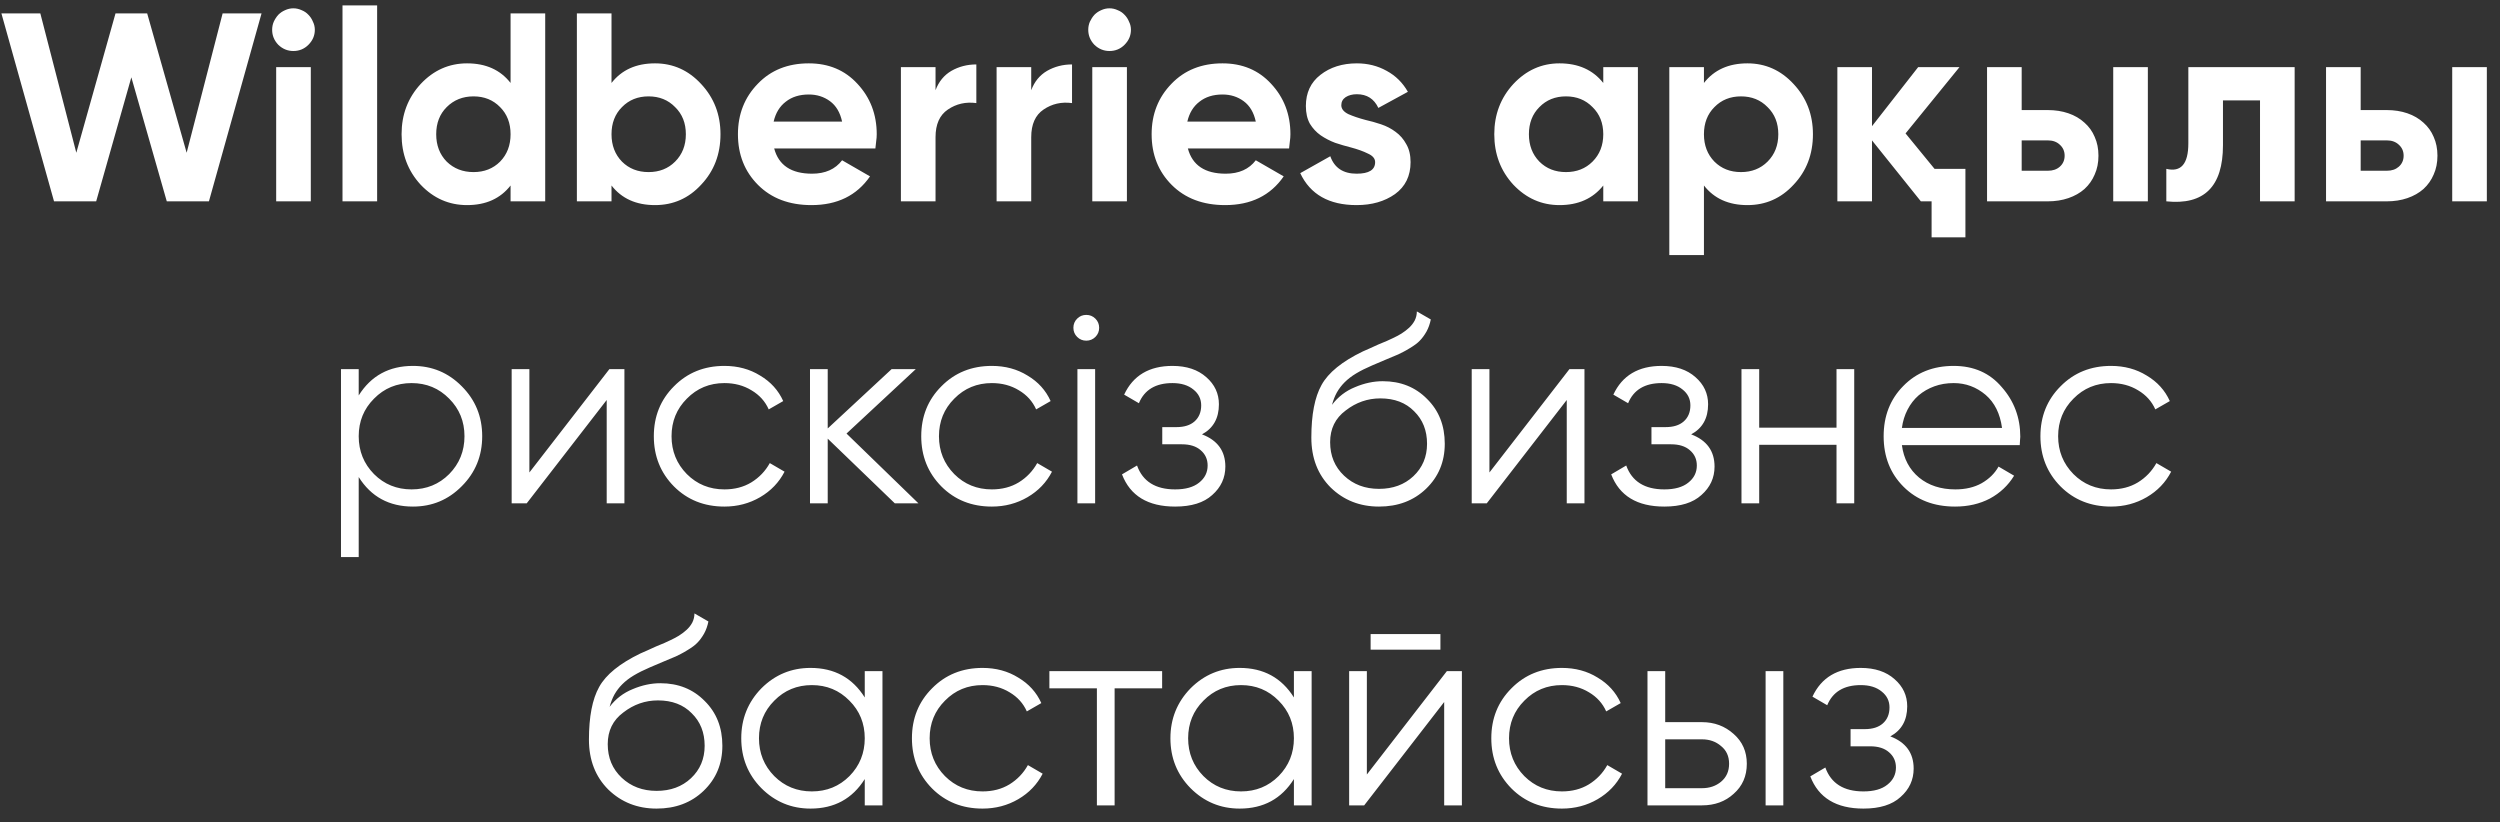 <?xml version="1.0" encoding="UTF-8"?> <svg xmlns="http://www.w3.org/2000/svg" width="149" height="49" viewBox="0 0 149 49" fill="none"><rect x="0" y="0" width="149" height="49" fill="#333333" stroke="none"/> <path d="M3.22 12L0.084 0.8H2.404L4.548 9.104L6.884 0.8H8.772L11.124 9.104L13.268 0.8H15.588L12.452 12H9.94L7.828 4.608L5.732 12H3.22ZM17.484 3.04C17.142 3.04 16.844 2.917 16.588 2.672C16.342 2.416 16.22 2.117 16.22 1.776C16.22 1.605 16.252 1.445 16.316 1.296C16.39 1.136 16.481 0.997 16.588 0.88C16.705 0.763 16.838 0.672 16.988 0.608C17.148 0.533 17.313 0.496 17.484 0.496C17.654 0.496 17.82 0.533 17.98 0.608C18.14 0.672 18.273 0.763 18.38 0.88C18.497 0.997 18.588 1.136 18.652 1.296C18.726 1.445 18.764 1.605 18.764 1.776C18.764 2.117 18.636 2.416 18.38 2.672C18.134 2.917 17.836 3.04 17.484 3.04ZM16.46 12V4H18.524V12H16.46ZM20.413 12V0.32H22.477V12H20.413ZM30.43 0.8H32.494V12H30.43V11.056C29.822 11.835 28.958 12.224 27.838 12.224C26.761 12.224 25.838 11.819 25.07 11.008C24.312 10.187 23.934 9.184 23.934 8C23.934 6.827 24.312 5.829 25.07 5.008C25.838 4.187 26.761 3.776 27.838 3.776C28.958 3.776 29.822 4.165 30.43 4.944V0.8ZM26.622 9.632C27.049 10.048 27.582 10.256 28.222 10.256C28.862 10.256 29.39 10.048 29.806 9.632C30.222 9.205 30.43 8.661 30.43 8C30.43 7.339 30.222 6.8 29.806 6.384C29.39 5.957 28.862 5.744 28.222 5.744C27.582 5.744 27.049 5.957 26.622 6.384C26.206 6.8 25.998 7.339 25.998 8C25.998 8.661 26.206 9.205 26.622 9.632ZM39.038 3.776C40.115 3.776 41.032 4.187 41.789 5.008C42.557 5.829 42.941 6.827 42.941 8C42.941 9.195 42.557 10.197 41.789 11.008C41.043 11.819 40.126 12.224 39.038 12.224C37.917 12.224 37.053 11.835 36.446 11.056V12H34.382V0.8H36.446V4.944C37.053 4.165 37.917 3.776 39.038 3.776ZM37.069 9.632C37.486 10.048 38.014 10.256 38.654 10.256C39.294 10.256 39.822 10.048 40.237 9.632C40.664 9.205 40.877 8.661 40.877 8C40.877 7.339 40.664 6.8 40.237 6.384C39.822 5.957 39.294 5.744 38.654 5.744C38.014 5.744 37.486 5.957 37.069 6.384C36.654 6.8 36.446 7.339 36.446 8C36.446 8.661 36.654 9.205 37.069 9.632ZM46.141 8.848C46.408 9.851 47.16 10.352 48.397 10.352C49.187 10.352 49.784 10.085 50.189 9.552L51.853 10.512C51.064 11.653 49.901 12.224 48.365 12.224C47.042 12.224 45.981 11.824 45.181 11.024C44.381 10.224 43.981 9.216 43.981 8C43.981 6.805 44.376 5.803 45.165 4.992C45.944 4.181 46.957 3.776 48.205 3.776C49.389 3.776 50.355 4.181 51.101 4.992C51.869 5.813 52.253 6.816 52.253 8C52.253 8.139 52.242 8.277 52.221 8.416C52.211 8.555 52.194 8.699 52.173 8.848H46.141ZM50.189 7.248C50.072 6.704 49.832 6.299 49.469 6.032C49.106 5.765 48.685 5.632 48.205 5.632C47.651 5.632 47.192 5.776 46.829 6.064C46.467 6.341 46.227 6.736 46.109 7.248H50.189ZM55.758 5.376C55.95 4.864 56.265 4.48 56.702 4.224C57.15 3.968 57.646 3.84 58.19 3.84V6.144C57.561 6.059 56.995 6.187 56.494 6.528C56.003 6.859 55.758 7.408 55.758 8.176V12H53.694V4H55.758V5.376ZM61.461 5.376C61.653 4.864 61.968 4.48 62.405 4.224C62.853 3.968 63.349 3.84 63.893 3.84V6.144C63.264 6.059 62.699 6.187 62.197 6.528C61.706 6.859 61.461 7.408 61.461 8.176V12H59.397V4H61.461V5.376ZM66.124 3.04C65.783 3.04 65.484 2.917 65.228 2.672C64.983 2.416 64.86 2.117 64.86 1.776C64.86 1.605 64.892 1.445 64.956 1.296C65.031 1.136 65.122 0.997 65.228 0.88C65.346 0.763 65.479 0.672 65.628 0.608C65.788 0.533 65.954 0.496 66.124 0.496C66.295 0.496 66.46 0.533 66.62 0.608C66.78 0.672 66.914 0.763 67.02 0.88C67.138 0.997 67.228 1.136 67.292 1.296C67.367 1.445 67.404 1.605 67.404 1.776C67.404 2.117 67.276 2.416 67.02 2.672C66.775 2.917 66.476 3.04 66.124 3.04ZM65.1 12V4H67.164V12H65.1ZM70.797 8.848C71.064 9.851 71.816 10.352 73.053 10.352C73.843 10.352 74.44 10.085 74.845 9.552L76.509 10.512C75.72 11.653 74.557 12.224 73.021 12.224C71.699 12.224 70.637 11.824 69.837 11.024C69.037 10.224 68.637 9.216 68.637 8C68.637 6.805 69.032 5.803 69.821 4.992C70.6 4.181 71.613 3.776 72.861 3.776C74.045 3.776 75.011 4.181 75.757 4.992C76.525 5.813 76.909 6.816 76.909 8C76.909 8.139 76.899 8.277 76.877 8.416C76.867 8.555 76.851 8.699 76.829 8.848H70.797ZM74.845 7.248C74.728 6.704 74.488 6.299 74.125 6.032C73.763 5.765 73.341 5.632 72.861 5.632C72.307 5.632 71.848 5.776 71.485 6.064C71.123 6.341 70.883 6.736 70.765 7.248H74.845ZM79.942 6.272C79.942 6.485 80.08 6.661 80.358 6.8C80.646 6.928 80.992 7.045 81.398 7.152C81.686 7.216 81.99 7.301 82.31 7.408C82.63 7.515 82.918 7.664 83.174 7.856C83.44 8.048 83.654 8.293 83.814 8.592C83.984 8.88 84.07 9.237 84.07 9.664C84.07 10.485 83.76 11.12 83.142 11.568C82.523 12.005 81.76 12.224 80.854 12.224C79.211 12.224 78.091 11.589 77.494 10.32L79.286 9.312C79.531 10.005 80.054 10.352 80.854 10.352C81.59 10.352 81.958 10.123 81.958 9.664C81.958 9.451 81.814 9.28 81.526 9.152C81.248 9.013 80.907 8.891 80.502 8.784C80.203 8.709 79.894 8.619 79.574 8.512C79.264 8.395 78.976 8.245 78.71 8.064C78.454 7.883 78.24 7.653 78.07 7.376C77.91 7.088 77.83 6.736 77.83 6.32C77.83 5.531 78.118 4.912 78.694 4.464C79.28 4.005 80.006 3.776 80.87 3.776C81.52 3.776 82.112 3.925 82.646 4.224C83.179 4.512 83.6 4.928 83.91 5.472L82.15 6.432C81.894 5.888 81.467 5.616 80.87 5.616C80.603 5.616 80.379 5.675 80.198 5.792C80.027 5.909 79.942 6.069 79.942 6.272ZM95.555 4H97.619V12H95.555V11.056C94.937 11.835 94.067 12.224 92.947 12.224C91.881 12.224 90.963 11.819 90.195 11.008C89.438 10.187 89.059 9.184 89.059 8C89.059 6.827 89.438 5.829 90.195 5.008C90.963 4.187 91.881 3.776 92.947 3.776C94.067 3.776 94.937 4.165 95.555 4.944V4ZM91.747 9.632C92.163 10.048 92.691 10.256 93.331 10.256C93.971 10.256 94.499 10.048 94.915 9.632C95.342 9.205 95.555 8.661 95.555 8C95.555 7.339 95.342 6.8 94.915 6.384C94.499 5.957 93.971 5.744 93.331 5.744C92.691 5.744 92.163 5.957 91.747 6.384C91.331 6.8 91.123 7.339 91.123 8C91.123 8.661 91.331 9.205 91.747 9.632ZM104.147 3.776C105.224 3.776 106.142 4.187 106.899 5.008C107.667 5.829 108.051 6.827 108.051 8C108.051 9.195 107.667 10.197 106.899 11.008C106.152 11.819 105.235 12.224 104.147 12.224C103.027 12.224 102.163 11.835 101.555 11.056V15.2H99.491V4H101.555V4.944C102.163 4.165 103.027 3.776 104.147 3.776ZM102.179 9.632C102.595 10.048 103.123 10.256 103.763 10.256C104.403 10.256 104.931 10.048 105.347 9.632C105.774 9.205 105.987 8.661 105.987 8C105.987 7.339 105.774 6.8 105.347 6.384C104.931 5.957 104.403 5.744 103.763 5.744C103.123 5.744 102.595 5.957 102.179 6.384C101.763 6.8 101.555 7.339 101.555 8C101.555 8.661 101.763 9.205 102.179 9.632ZM115.299 10.064H117.139V14.144H115.123V12H114.483L111.571 8.368V12H109.507V4H111.571V7.52L114.323 4H116.786L113.571 7.952L115.299 10.064ZM122.044 6.56C122.492 6.56 122.903 6.624 123.276 6.752C123.65 6.88 123.97 7.067 124.236 7.312C124.503 7.547 124.706 7.829 124.844 8.16C124.994 8.491 125.068 8.864 125.068 9.28C125.068 9.696 124.994 10.069 124.844 10.4C124.706 10.731 124.503 11.019 124.236 11.264C123.97 11.499 123.65 11.68 123.276 11.808C122.903 11.936 122.492 12 122.044 12H118.428V4H120.492V6.56H122.044ZM125.948 4H128.012V12H125.948V4ZM122.06 10.176C122.348 10.176 122.583 10.096 122.764 9.936C122.956 9.765 123.052 9.547 123.052 9.28C123.052 9.013 122.956 8.795 122.764 8.624C122.583 8.453 122.348 8.368 122.06 8.368H120.492V10.176H122.06ZM136.761 4V12H134.697V5.984H132.489V8.656C132.489 11.12 131.364 12.235 129.113 12V10.064C129.988 10.277 130.425 9.771 130.425 8.544V4H136.761ZM142.248 6.56C142.696 6.56 143.106 6.624 143.48 6.752C143.853 6.88 144.173 7.067 144.44 7.312C144.706 7.547 144.909 7.829 145.048 8.16C145.197 8.491 145.272 8.864 145.272 9.28C145.272 9.696 145.197 10.069 145.048 10.4C144.909 10.731 144.706 11.019 144.44 11.264C144.173 11.499 143.853 11.68 143.48 11.808C143.106 11.936 142.696 12 142.248 12H138.632V4H140.696V6.56H142.248ZM146.152 4H148.216V12H146.152V4ZM142.264 10.176C142.552 10.176 142.786 10.096 142.968 9.936C143.16 9.765 143.256 9.547 143.256 9.28C143.256 9.013 143.16 8.795 142.968 8.624C142.786 8.453 142.552 8.368 142.264 8.368H140.696V10.176H142.264ZM24.611 21.808C25.753 21.808 26.723 22.213 27.523 23.024C28.334 23.835 28.739 24.827 28.739 26C28.739 27.173 28.334 28.165 27.523 28.976C26.723 29.787 25.753 30.192 24.611 30.192C23.192 30.192 22.115 29.605 21.379 28.432V33.2H20.323V22H21.379V23.568C22.115 22.395 23.192 21.808 24.611 21.808ZM22.291 28.256C22.899 28.864 23.646 29.168 24.531 29.168C25.416 29.168 26.163 28.864 26.771 28.256C27.379 27.637 27.683 26.885 27.683 26C27.683 25.115 27.379 24.368 26.771 23.76C26.163 23.141 25.416 22.832 24.531 22.832C23.646 22.832 22.899 23.141 22.291 23.76C21.683 24.368 21.379 25.115 21.379 26C21.379 26.885 21.683 27.637 22.291 28.256ZM36.319 22H37.215V30H36.159V23.84L31.391 30H30.495V22H31.551V28.16L36.319 22ZM43.176 30.192C41.971 30.192 40.968 29.792 40.168 28.992C39.368 28.181 38.968 27.184 38.968 26C38.968 24.816 39.368 23.824 40.168 23.024C40.968 22.213 41.971 21.808 43.176 21.808C43.976 21.808 44.685 22 45.304 22.384C45.934 22.757 46.392 23.264 46.68 23.904L45.816 24.4C45.603 23.92 45.261 23.541 44.792 23.264C44.323 22.976 43.784 22.832 43.176 22.832C42.291 22.832 41.544 23.141 40.936 23.76C40.328 24.368 40.024 25.115 40.024 26C40.024 26.885 40.328 27.637 40.936 28.256C41.544 28.864 42.291 29.168 43.176 29.168C43.784 29.168 44.318 29.029 44.776 28.752C45.245 28.464 45.614 28.08 45.88 27.6L46.76 28.112C46.429 28.752 45.944 29.259 45.304 29.632C44.664 30.005 43.955 30.192 43.176 30.192ZM54.74 30H53.332L49.332 26.144V30H48.276V22H49.332V25.536L53.14 22H54.58L50.452 25.84L54.74 30ZM59.114 30.192C57.908 30.192 56.906 29.792 56.106 28.992C55.306 28.181 54.906 27.184 54.906 26C54.906 24.816 55.306 23.824 56.106 23.024C56.906 22.213 57.908 21.808 59.114 21.808C59.914 21.808 60.623 22 61.242 22.384C61.871 22.757 62.33 23.264 62.618 23.904L61.754 24.4C61.54 23.92 61.199 23.541 60.73 23.264C60.26 22.976 59.722 22.832 59.114 22.832C58.228 22.832 57.482 23.141 56.874 23.76C56.266 24.368 55.962 25.115 55.962 26C55.962 26.885 56.266 27.637 56.874 28.256C57.482 28.864 58.228 29.168 59.114 29.168C59.722 29.168 60.255 29.029 60.714 28.752C61.183 28.464 61.551 28.08 61.818 27.6L62.698 28.112C62.367 28.752 61.882 29.259 61.242 29.632C60.602 30.005 59.892 30.192 59.114 30.192ZM65.286 20.08C65.136 20.229 64.955 20.304 64.742 20.304C64.528 20.304 64.347 20.229 64.198 20.08C64.048 19.931 63.974 19.749 63.974 19.536C63.974 19.323 64.048 19.141 64.198 18.992C64.347 18.843 64.528 18.768 64.742 18.768C64.955 18.768 65.136 18.843 65.286 18.992C65.435 19.141 65.51 19.323 65.51 19.536C65.51 19.749 65.435 19.931 65.286 20.08ZM64.214 30V22H65.27V30H64.214ZM71.639 25.888C72.567 26.24 73.031 26.88 73.031 27.808C73.031 28.48 72.769 29.045 72.247 29.504C71.745 29.963 71.009 30.192 70.039 30.192C68.417 30.192 67.361 29.552 66.871 28.272L67.767 27.744C68.108 28.693 68.865 29.168 70.039 29.168C70.657 29.168 71.132 29.035 71.463 28.768C71.804 28.501 71.975 28.16 71.975 27.744C71.975 27.371 71.836 27.067 71.559 26.832C71.292 26.597 70.919 26.48 70.439 26.48H69.271V25.456H70.119C70.577 25.456 70.935 25.344 71.191 25.12C71.457 24.885 71.591 24.565 71.591 24.16C71.591 23.776 71.436 23.461 71.127 23.216C70.817 22.96 70.401 22.832 69.879 22.832C68.876 22.832 68.209 23.232 67.879 24.032L66.999 23.52C67.532 22.379 68.492 21.808 69.879 21.808C70.721 21.808 71.393 22.032 71.895 22.48C72.396 22.917 72.647 23.456 72.647 24.096C72.647 24.928 72.311 25.525 71.639 25.888ZM82.188 30.192C81.046 30.192 80.086 29.813 79.308 29.056C78.54 28.288 78.156 27.296 78.156 26.08C78.156 24.715 78.358 23.669 78.764 22.944C79.169 22.208 79.99 21.541 81.228 20.944C81.345 20.891 81.478 20.832 81.628 20.768C81.788 20.693 81.964 20.613 82.156 20.528C82.529 20.379 82.822 20.251 83.036 20.144C83.196 20.069 83.356 19.984 83.516 19.888C83.686 19.781 83.841 19.664 83.98 19.536C84.118 19.408 84.23 19.264 84.316 19.104C84.401 18.933 84.444 18.752 84.444 18.56L85.276 19.04C85.222 19.307 85.137 19.547 85.02 19.76C84.892 19.984 84.758 20.165 84.62 20.304C84.492 20.443 84.284 20.597 83.996 20.768C83.857 20.853 83.734 20.923 83.628 20.976C83.521 21.029 83.425 21.077 83.34 21.12L82.54 21.456L81.788 21.776C81.414 21.936 81.094 22.096 80.828 22.256C80.561 22.416 80.332 22.592 80.14 22.784C79.958 22.965 79.804 23.168 79.676 23.392C79.558 23.605 79.462 23.851 79.388 24.128C79.75 23.648 80.209 23.296 80.764 23.072C81.318 22.837 81.868 22.72 82.412 22.72C83.478 22.72 84.358 23.072 85.052 23.776C85.756 24.469 86.108 25.36 86.108 26.448C86.108 27.525 85.734 28.421 84.988 29.136C84.252 29.84 83.318 30.192 82.188 30.192ZM82.188 29.136C83.02 29.136 83.702 28.885 84.236 28.384C84.78 27.872 85.052 27.227 85.052 26.448C85.052 25.659 84.796 25.013 84.284 24.512C83.782 24 83.11 23.744 82.268 23.744C81.51 23.744 80.822 23.984 80.204 24.464C79.585 24.923 79.276 25.552 79.276 26.352C79.276 27.163 79.553 27.829 80.108 28.352C80.662 28.875 81.356 29.136 82.188 29.136ZM93.538 22H94.434V30H93.378V23.84L88.61 30H87.714V22H88.77V28.16L93.538 22ZM100.795 25.888C101.723 26.24 102.187 26.88 102.187 27.808C102.187 28.48 101.926 29.045 101.403 29.504C100.902 29.963 100.166 30.192 99.195 30.192C97.573 30.192 96.517 29.552 96.027 28.272L96.923 27.744C97.264 28.693 98.022 29.168 99.195 29.168C99.814 29.168 100.288 29.035 100.619 28.768C100.96 28.501 101.131 28.16 101.131 27.744C101.131 27.371 100.992 27.067 100.715 26.832C100.448 26.597 100.075 26.48 99.595 26.48H98.427V25.456H99.275C99.734 25.456 100.091 25.344 100.347 25.12C100.614 24.885 100.747 24.565 100.747 24.16C100.747 23.776 100.592 23.461 100.283 23.216C99.974 22.96 99.558 22.832 99.035 22.832C98.032 22.832 97.365 23.232 97.035 24.032L96.155 23.52C96.688 22.379 97.648 21.808 99.035 21.808C99.877 21.808 100.55 22.032 101.051 22.48C101.552 22.917 101.803 23.456 101.803 24.096C101.803 24.928 101.467 25.525 100.795 25.888ZM109.456 22H110.512V30H109.456V26.512H104.848V30H103.792V22H104.848V25.488H109.456V22ZM116.441 21.808C117.636 21.808 118.59 22.229 119.305 23.072C120.041 23.904 120.409 24.891 120.409 26.032C120.409 26.085 120.404 26.155 120.393 26.24C120.393 26.325 120.388 26.421 120.377 26.528H113.353C113.46 27.339 113.801 27.984 114.377 28.464C114.953 28.933 115.673 29.168 116.537 29.168C117.145 29.168 117.668 29.045 118.105 28.8C118.553 28.544 118.889 28.213 119.113 27.808L120.041 28.352C119.689 28.928 119.209 29.381 118.601 29.712C117.993 30.032 117.3 30.192 116.521 30.192C115.262 30.192 114.238 29.797 113.449 29.008C112.66 28.219 112.265 27.216 112.265 26C112.265 24.795 112.654 23.797 113.433 23.008C114.212 22.208 115.214 21.808 116.441 21.808ZM116.441 22.832C116.025 22.832 115.641 22.896 115.289 23.024C114.937 23.152 114.622 23.333 114.345 23.568C114.078 23.803 113.86 24.085 113.689 24.416C113.518 24.747 113.406 25.109 113.353 25.504H119.321C119.204 24.651 118.878 23.995 118.345 23.536C117.79 23.067 117.156 22.832 116.441 22.832ZM125.817 30.192C124.611 30.192 123.609 29.792 122.809 28.992C122.009 28.181 121.609 27.184 121.609 26C121.609 24.816 122.009 23.824 122.809 23.024C123.609 22.213 124.611 21.808 125.817 21.808C126.617 21.808 127.326 22 127.945 22.384C128.574 22.757 129.033 23.264 129.321 23.904L128.457 24.4C128.243 23.92 127.902 23.541 127.433 23.264C126.963 22.976 126.425 22.832 125.817 22.832C124.931 22.832 124.185 23.141 123.577 23.76C122.969 24.368 122.665 25.115 122.665 26C122.665 26.885 122.969 27.637 123.577 28.256C124.185 28.864 124.931 29.168 125.817 29.168C126.425 29.168 126.958 29.029 127.417 28.752C127.886 28.464 128.254 28.08 128.521 27.6L129.401 28.112C129.07 28.752 128.585 29.259 127.945 29.632C127.305 30.005 126.595 30.192 125.817 30.192ZM39.133 48.192C37.992 48.192 37.032 47.813 36.253 47.056C35.485 46.288 35.101 45.296 35.101 44.08C35.101 42.715 35.304 41.669 35.709 40.944C36.114 40.208 36.936 39.541 38.173 38.944C38.29 38.891 38.424 38.832 38.573 38.768C38.733 38.693 38.909 38.613 39.101 38.528C39.474 38.379 39.768 38.251 39.981 38.144C40.141 38.069 40.301 37.984 40.461 37.888C40.632 37.781 40.786 37.664 40.925 37.536C41.064 37.408 41.176 37.264 41.261 37.104C41.346 36.933 41.389 36.752 41.389 36.56L42.221 37.04C42.168 37.307 42.082 37.547 41.965 37.76C41.837 37.984 41.704 38.165 41.565 38.304C41.437 38.443 41.229 38.597 40.941 38.768C40.802 38.853 40.68 38.923 40.573 38.976C40.466 39.029 40.37 39.077 40.285 39.12L39.485 39.456L38.733 39.776C38.36 39.936 38.04 40.096 37.773 40.256C37.506 40.416 37.277 40.592 37.085 40.784C36.904 40.965 36.749 41.168 36.621 41.392C36.504 41.605 36.408 41.851 36.333 42.128C36.696 41.648 37.154 41.296 37.709 41.072C38.264 40.837 38.813 40.72 39.357 40.72C40.424 40.72 41.304 41.072 41.997 41.776C42.701 42.469 43.053 43.36 43.053 44.448C43.053 45.525 42.68 46.421 41.933 47.136C41.197 47.84 40.264 48.192 39.133 48.192ZM39.133 47.136C39.965 47.136 40.648 46.885 41.181 46.384C41.725 45.872 41.997 45.227 41.997 44.448C41.997 43.659 41.741 43.013 41.229 42.512C40.728 42 40.056 41.744 39.213 41.744C38.456 41.744 37.768 41.984 37.149 42.464C36.53 42.923 36.221 43.552 36.221 44.352C36.221 45.163 36.498 45.829 37.053 46.352C37.608 46.875 38.301 47.136 39.133 47.136ZM51.539 40H52.595V48H51.539V46.432C50.803 47.605 49.726 48.192 48.307 48.192C47.166 48.192 46.19 47.787 45.379 46.976C44.579 46.165 44.179 45.173 44.179 44C44.179 42.837 44.579 41.845 45.379 41.024C46.19 40.213 47.166 39.808 48.307 39.808C49.726 39.808 50.803 40.395 51.539 41.568V40ZM46.147 46.256C46.755 46.864 47.502 47.168 48.387 47.168C49.272 47.168 50.019 46.864 50.627 46.256C51.235 45.637 51.539 44.885 51.539 44C51.539 43.115 51.235 42.368 50.627 41.76C50.019 41.141 49.272 40.832 48.387 40.832C47.502 40.832 46.755 41.141 46.147 41.76C45.539 42.368 45.235 43.115 45.235 44C45.235 44.885 45.539 45.637 46.147 46.256ZM58.559 48.192C57.354 48.192 56.351 47.792 55.551 46.992C54.751 46.181 54.351 45.184 54.351 44C54.351 42.816 54.751 41.824 55.551 41.024C56.351 40.213 57.354 39.808 58.559 39.808C59.359 39.808 60.068 40 60.687 40.384C61.316 40.757 61.775 41.264 62.063 41.904L61.199 42.4C60.986 41.92 60.644 41.541 60.175 41.264C59.706 40.976 59.167 40.832 58.559 40.832C57.674 40.832 56.927 41.141 56.319 41.76C55.711 42.368 55.407 43.115 55.407 44C55.407 44.885 55.711 45.637 56.319 46.256C56.927 46.864 57.674 47.168 58.559 47.168C59.167 47.168 59.7 47.029 60.159 46.752C60.628 46.464 60.996 46.08 61.263 45.6L62.143 46.112C61.812 46.752 61.327 47.259 60.687 47.632C60.047 48.005 59.338 48.192 58.559 48.192ZM69.263 40V41.024H66.431V48H65.375V41.024H62.543V40H69.263ZM77.117 40H78.173V48H77.117V46.432C76.381 47.605 75.304 48.192 73.885 48.192C72.744 48.192 71.768 47.787 70.957 46.976C70.157 46.165 69.757 45.173 69.757 44C69.757 42.837 70.157 41.845 70.957 41.024C71.768 40.213 72.744 39.808 73.885 39.808C75.304 39.808 76.381 40.395 77.117 41.568V40ZM71.725 46.256C72.333 46.864 73.08 47.168 73.965 47.168C74.85 47.168 75.597 46.864 76.205 46.256C76.813 45.637 77.117 44.885 77.117 44C77.117 43.115 76.813 42.368 76.205 41.76C75.597 41.141 74.85 40.832 73.965 40.832C73.08 40.832 72.333 41.141 71.725 41.76C71.117 42.368 70.813 43.115 70.813 44C70.813 44.885 71.117 45.637 71.725 46.256ZM81.689 38.72V37.792H85.849V38.72H81.689ZM86.233 40H87.129V48H86.073V41.84L81.305 48H80.409V40H81.465V46.16L86.233 40ZM93.09 48.192C91.885 48.192 90.882 47.792 90.082 46.992C89.282 46.181 88.882 45.184 88.882 44C88.882 42.816 89.282 41.824 90.082 41.024C90.882 40.213 91.885 39.808 93.09 39.808C93.89 39.808 94.6 40 95.218 40.384C95.847 40.757 96.306 41.264 96.594 41.904L95.73 42.4C95.517 41.92 95.175 41.541 94.706 41.264C94.237 40.976 93.698 40.832 93.09 40.832C92.205 40.832 91.458 41.141 90.85 41.76C90.242 42.368 89.938 43.115 89.938 44C89.938 44.885 90.242 45.637 90.85 46.256C91.458 46.864 92.205 47.168 93.09 47.168C93.698 47.168 94.231 47.029 94.69 46.752C95.159 46.464 95.528 46.08 95.794 45.6L96.674 46.112C96.344 46.752 95.858 47.259 95.218 47.632C94.578 48.005 93.869 48.192 93.09 48.192ZM101.438 43.04C102.174 43.04 102.804 43.275 103.326 43.744C103.849 44.203 104.11 44.795 104.11 45.52C104.11 46.256 103.849 46.853 103.326 47.312C102.825 47.771 102.196 48 101.438 48H98.19V40H99.246V43.04H101.438ZM105.23 40H106.286V48H105.23V40ZM101.438 46.976C101.886 46.976 102.265 46.848 102.574 46.592C102.894 46.325 103.054 45.968 103.054 45.52C103.054 45.072 102.894 44.72 102.574 44.464C102.265 44.197 101.886 44.064 101.438 44.064H99.246V46.976H101.438ZM112.662 43.888C113.59 44.24 114.054 44.88 114.054 45.808C114.054 46.48 113.793 47.045 113.27 47.504C112.769 47.963 112.033 48.192 111.062 48.192C109.441 48.192 108.385 47.552 107.894 46.272L108.79 45.744C109.131 46.693 109.889 47.168 111.062 47.168C111.681 47.168 112.155 47.035 112.486 46.768C112.827 46.501 112.998 46.16 112.998 45.744C112.998 45.371 112.859 45.067 112.582 44.832C112.315 44.597 111.942 44.48 111.462 44.48H110.294V43.456H111.142C111.601 43.456 111.958 43.344 112.214 43.12C112.481 42.885 112.614 42.565 112.614 42.16C112.614 41.776 112.459 41.461 112.15 41.216C111.841 40.96 111.425 40.832 110.902 40.832C109.899 40.832 109.233 41.232 108.902 42.032L108.022 41.52C108.555 40.379 109.515 39.808 110.902 39.808C111.745 39.808 112.417 40.032 112.918 40.48C113.419 40.917 113.67 41.456 113.67 42.096C113.67 42.928 113.334 43.525 112.662 43.888Z" fill="white"></path> </svg> 